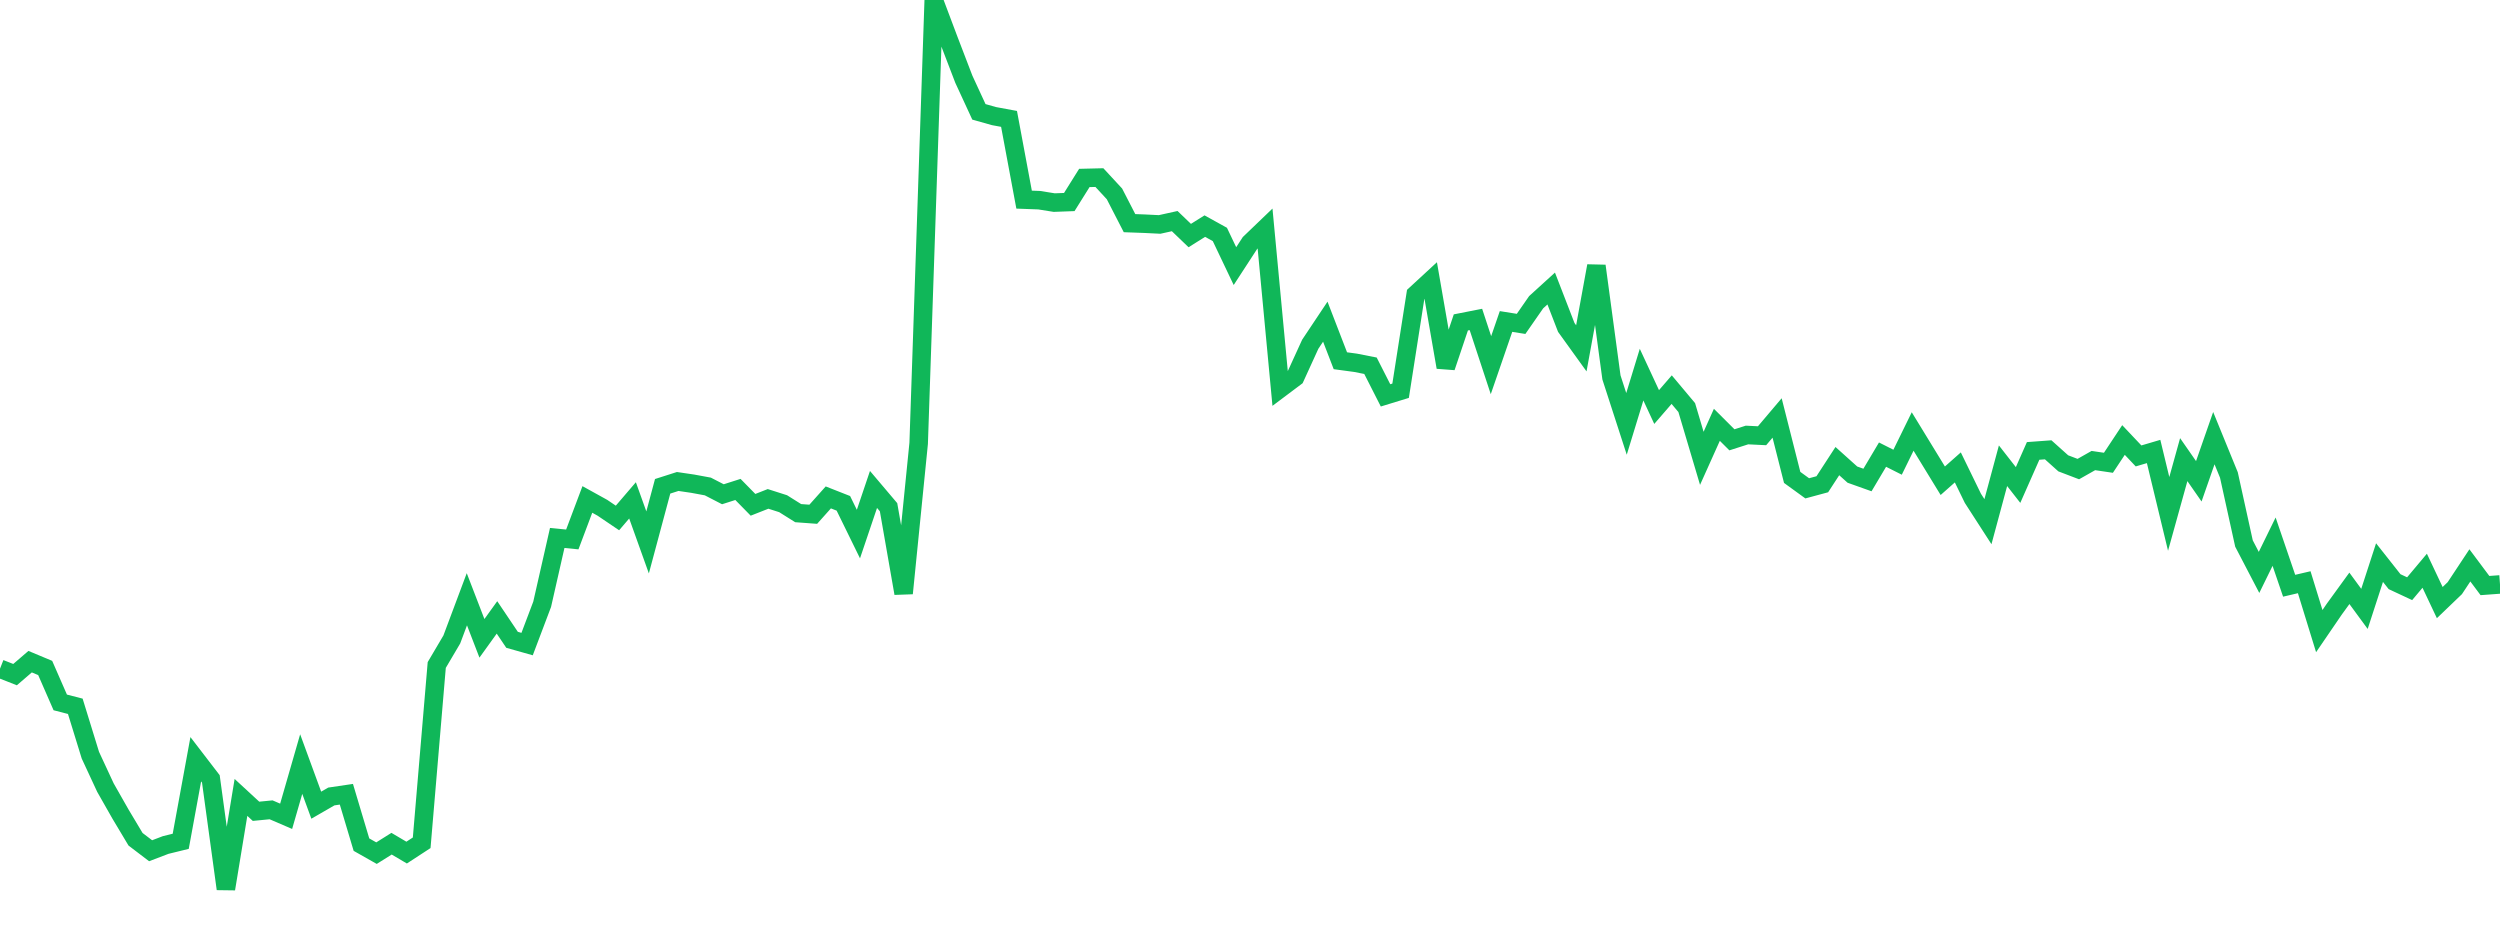 <?xml version="1.0" standalone="no"?>
<!DOCTYPE svg PUBLIC "-//W3C//DTD SVG 1.1//EN" "http://www.w3.org/Graphics/SVG/1.1/DTD/svg11.dtd">
<svg width="135" height="50" viewBox="0 0 135 50" preserveAspectRatio="none" class="sparkline" xmlns="http://www.w3.org/2000/svg"
xmlns:xlink="http://www.w3.org/1999/xlink"><path  class="sparkline--line" d="M 0 36.11 L 0 36.11 L 0.813 36.43 L 1.627 35.73 L 2.44 36.07 L 3.253 37.93 L 4.066 38.14 L 4.88 40.78 L 5.693 42.53 L 6.506 43.96 L 7.319 45.32 L 8.133 45.94 L 8.946 45.63 L 9.759 45.43 L 10.572 41 L 11.386 42.06 L 12.199 48 L 13.012 43.06 L 13.825 43.81 L 14.639 43.73 L 15.452 44.08 L 16.265 41.26 L 17.078 43.48 L 17.892 43.01 L 18.705 42.89 L 19.518 45.61 L 20.331 46.07 L 21.145 45.56 L 21.958 46.04 L 22.771 45.51 L 23.584 35.91 L 24.398 34.53 L 25.211 32.36 L 26.024 34.47 L 26.837 33.34 L 27.651 34.55 L 28.464 34.78 L 29.277 32.63 L 30.09 29.05 L 30.904 29.13 L 31.717 26.97 L 32.53 27.42 L 33.343 27.97 L 34.157 27.02 L 34.97 29.29 L 35.783 26.26 L 36.596 26 L 37.41 26.12 L 38.223 26.27 L 39.036 26.69 L 39.849 26.43 L 40.663 27.26 L 41.476 26.94 L 42.289 27.2 L 43.102 27.71 L 43.916 27.77 L 44.729 26.86 L 45.542 27.18 L 46.355 28.84 L 47.169 26.43 L 47.982 27.39 L 48.795 32.04 L 49.608 23.94 L 50.422 0 L 51.235 2.16 L 52.048 4.28 L 52.861 6.04 L 53.675 6.27 L 54.488 6.42 L 55.301 10.78 L 56.114 10.81 L 56.928 10.94 L 57.741 10.91 L 58.554 9.61 L 59.367 9.59 L 60.181 10.47 L 60.994 12.05 L 61.807 12.08 L 62.62 12.12 L 63.434 11.94 L 64.247 12.72 L 65.06 12.21 L 65.873 12.66 L 66.687 14.37 L 67.5 13.12 L 68.313 12.34 L 69.127 20.98 L 69.94 20.37 L 70.753 18.59 L 71.566 17.37 L 72.38 19.48 L 73.193 19.59 L 74.006 19.75 L 74.819 21.35 L 75.633 21.1 L 76.446 15.9 L 77.259 15.15 L 78.072 19.83 L 78.886 17.41 L 79.699 17.25 L 80.512 19.72 L 81.325 17.36 L 82.139 17.49 L 82.952 16.32 L 83.765 15.58 L 84.578 17.68 L 85.392 18.81 L 86.205 14.36 L 87.018 20.38 L 87.831 22.89 L 88.645 20.23 L 89.458 21.98 L 90.271 21.04 L 91.084 22.01 L 91.898 24.75 L 92.711 22.94 L 93.524 23.75 L 94.337 23.49 L 95.151 23.53 L 95.964 22.57 L 96.777 25.78 L 97.59 26.37 L 98.404 26.15 L 99.217 24.9 L 100.03 25.63 L 100.843 25.92 L 101.657 24.55 L 102.47 24.96 L 103.283 23.3 L 104.096 24.63 L 104.91 25.96 L 105.723 25.24 L 106.536 26.91 L 107.349 28.17 L 108.163 25.15 L 108.976 26.19 L 109.789 24.35 L 110.602 24.29 L 111.416 25.02 L 112.229 25.33 L 113.042 24.87 L 113.855 24.99 L 114.669 23.76 L 115.482 24.62 L 116.295 24.38 L 117.108 27.75 L 117.922 24.82 L 118.735 25.99 L 119.548 23.66 L 120.361 25.65 L 121.175 29.35 L 121.988 30.91 L 122.801 29.25 L 123.614 31.63 L 124.428 31.44 L 125.241 34.08 L 126.054 32.89 L 126.867 31.77 L 127.681 32.88 L 128.494 30.38 L 129.307 31.41 L 130.12 31.79 L 130.934 30.82 L 131.747 32.54 L 132.56 31.76 L 133.373 30.53 L 134.187 31.62 L 135 31.56" fill="none" stroke-width="1" stroke="#10b759"></path></svg>